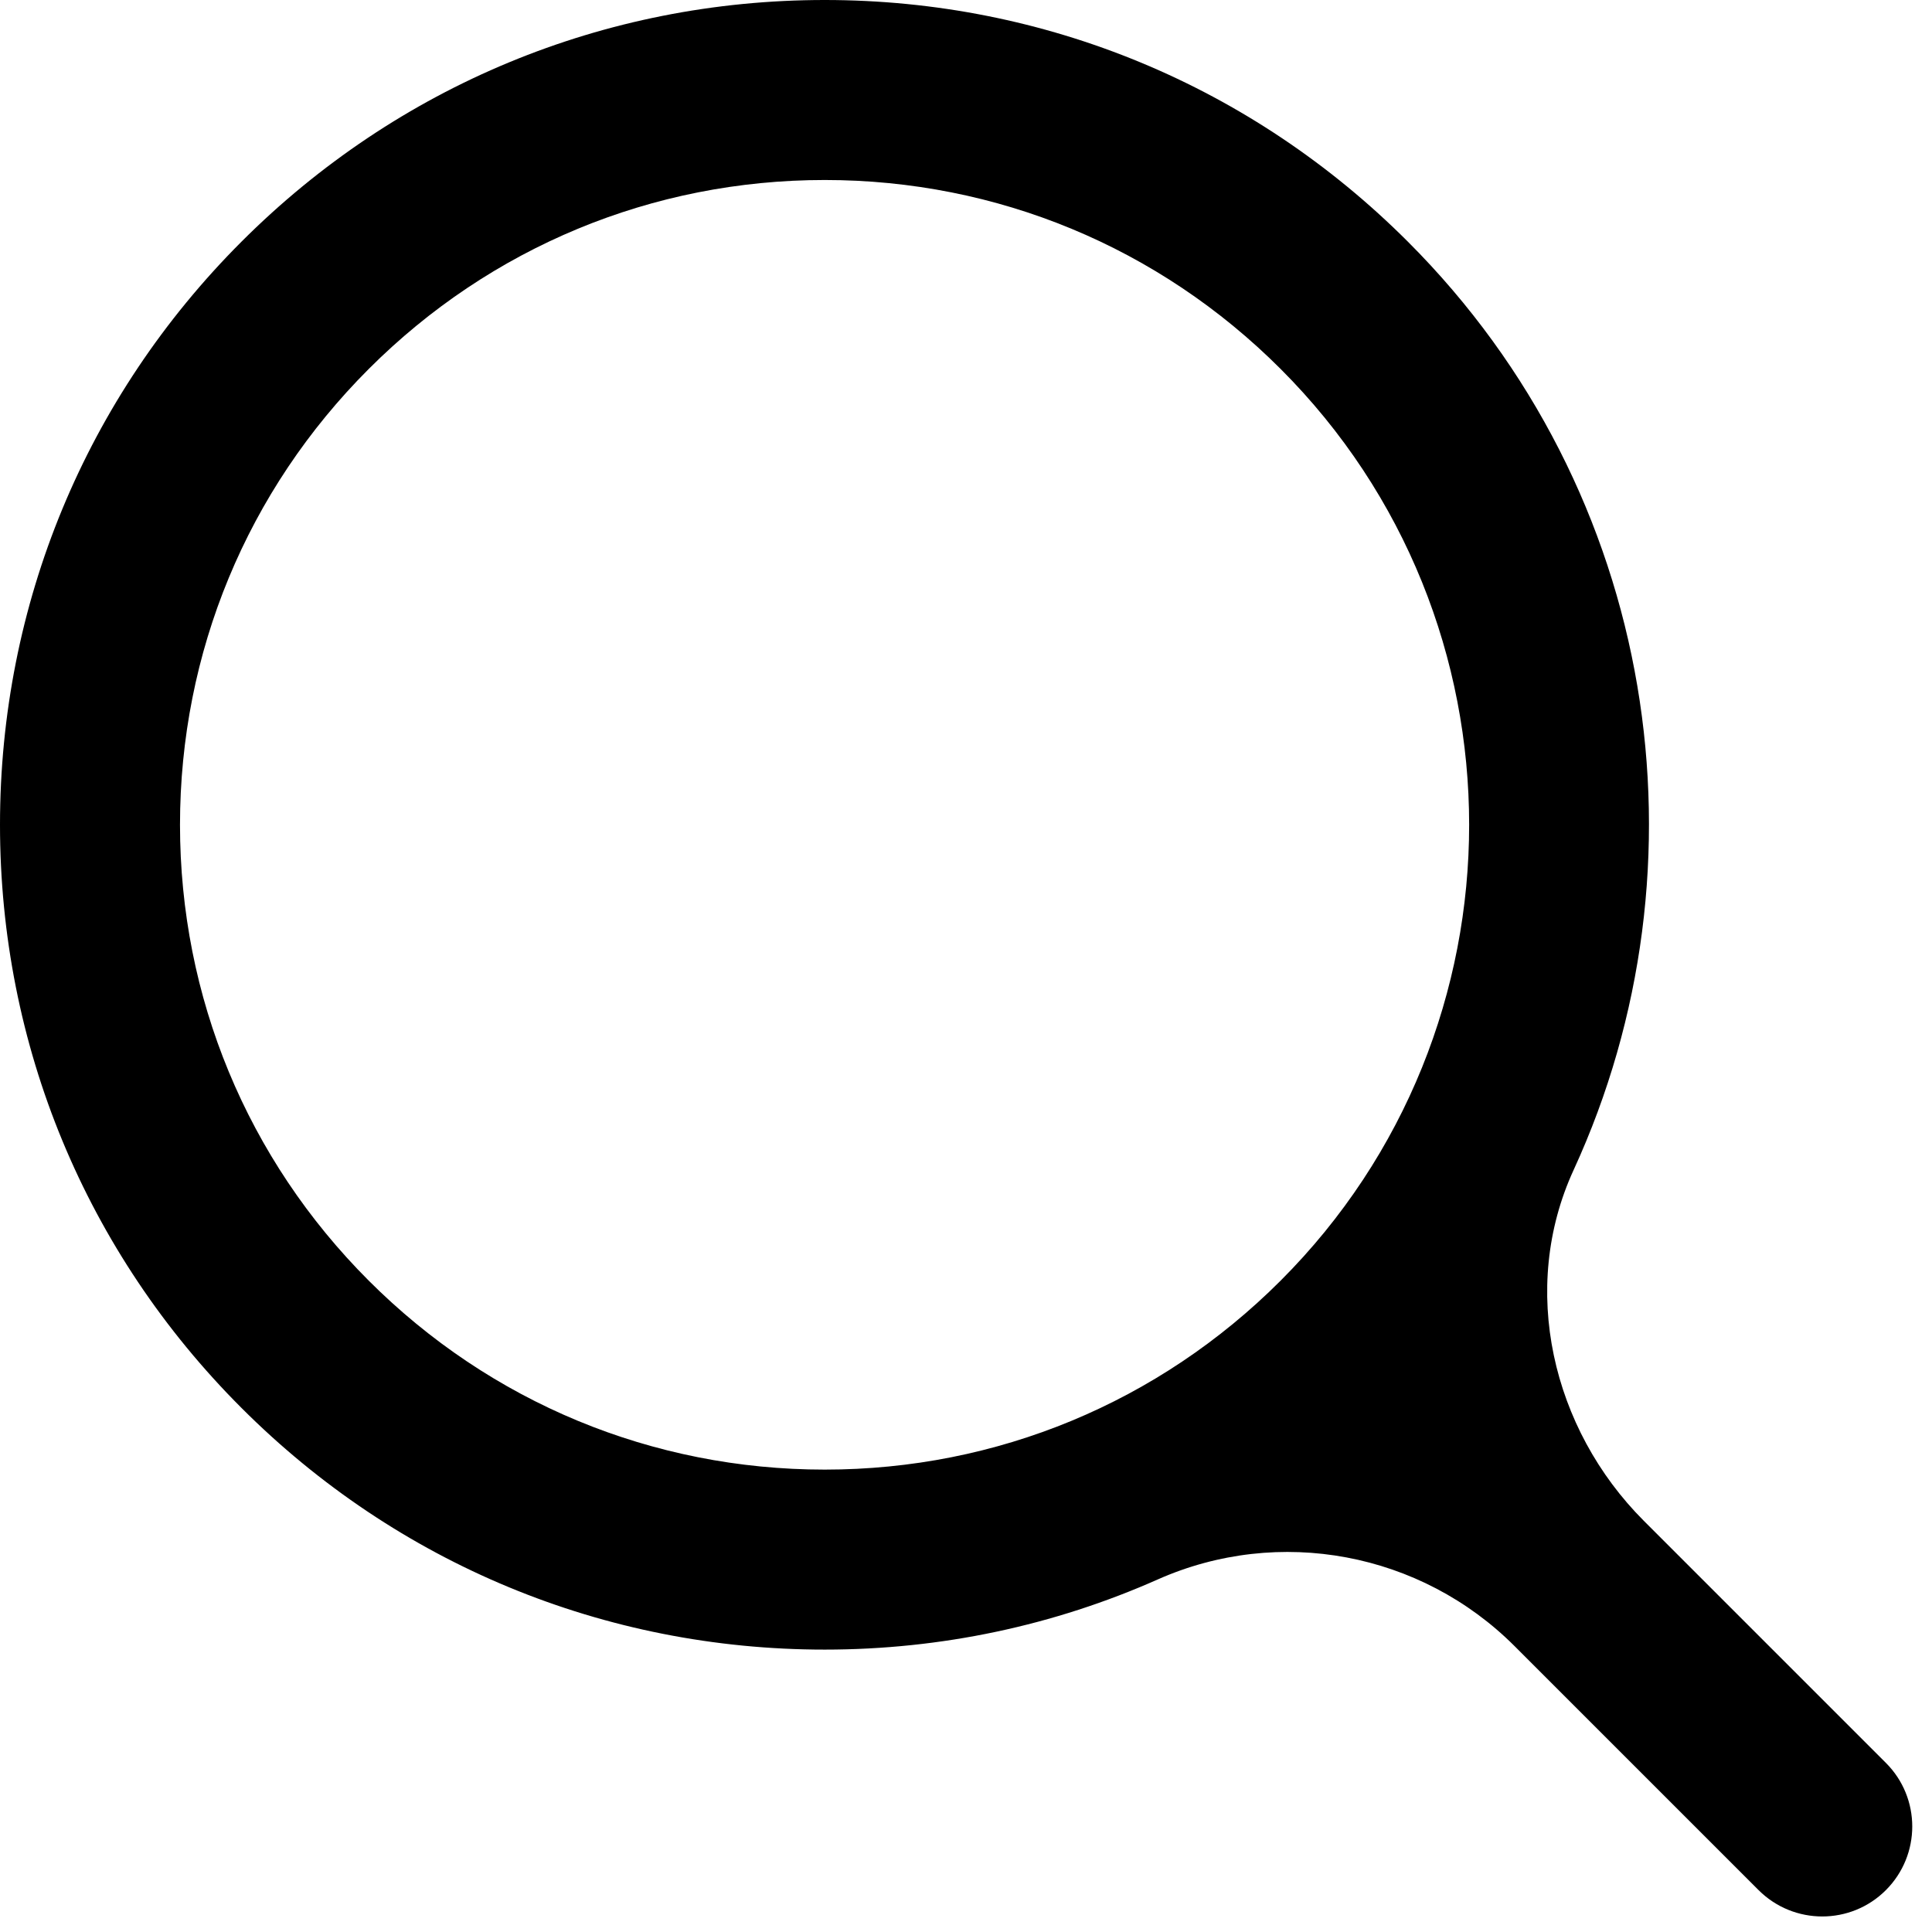 <?xml version="1.0" encoding="UTF-8" standalone="no"?>
<svg width="24px" height="24px" viewBox="0 0 24 24" version="1.1" xmlns="http://www.w3.org/2000/svg" xmlns:xlink="http://www.w3.org/1999/xlink" xmlns:sketch="http://www.bohemiancoding.com/sketch/ns">
    <defs></defs>
    <g id="Styles" stroke="none" stroke-width="1" fill="none" fill-rule="evenodd" sketch:type="MSPage">
        <g id="TOP-MENU" sketch:type="MSArtboardGroup" transform="translate(-1125, -36)" fill="#000">
            <g id="Menu" sketch:type="MSLayerGroup">
                <g id="Group-+-Fill-1-Copy-3-+-Fill-2-Copy-2" transform="translate(992, 31)" sketch:type="MSShapeGroup">
                    <g id="Group">
                        <path d="M156.427,26.899 L153.42,23.892 C152.277,22.748 151.872,21.004 152.548,19.534 C154.288,15.75 153.603,11.115 150.489,8.002 C148.554,6.067 145.982,5 143.245,5 C140.508,5 137.935,6.067 136,8.002 C134.065,9.937 133,12.509 133,15.246 C133,17.983 134.065,20.556 136,22.49 C137.935,24.426 140.508,25.492 143.245,25.492 C144.695,25.492 146.097,25.191 147.383,24.62 C148.89,23.952 150.65,24.284 151.815,25.449 L154.846,28.48 C155.283,28.916 155.991,28.916 156.427,28.48 C156.864,28.043 156.864,27.335 156.427,26.899 L156.427,26.899 Z M137.581,20.909 C136.069,19.397 135.236,17.385 135.236,15.246 C135.236,13.107 136.069,11.095 137.581,9.583 C139.094,8.07 141.105,7.236 143.245,7.236 C145.384,7.236 147.395,8.07 148.908,9.583 C152.031,12.705 152.031,17.787 148.908,20.909 C147.395,22.422 145.384,23.256 143.245,23.256 C141.105,23.256 139.094,22.422 137.581,20.909 L137.581,20.909 Z" id="Imported-Layers-Copy-2"></path>
                    </g>
                </g>
            </g>
        </g>
    </g>
</svg>